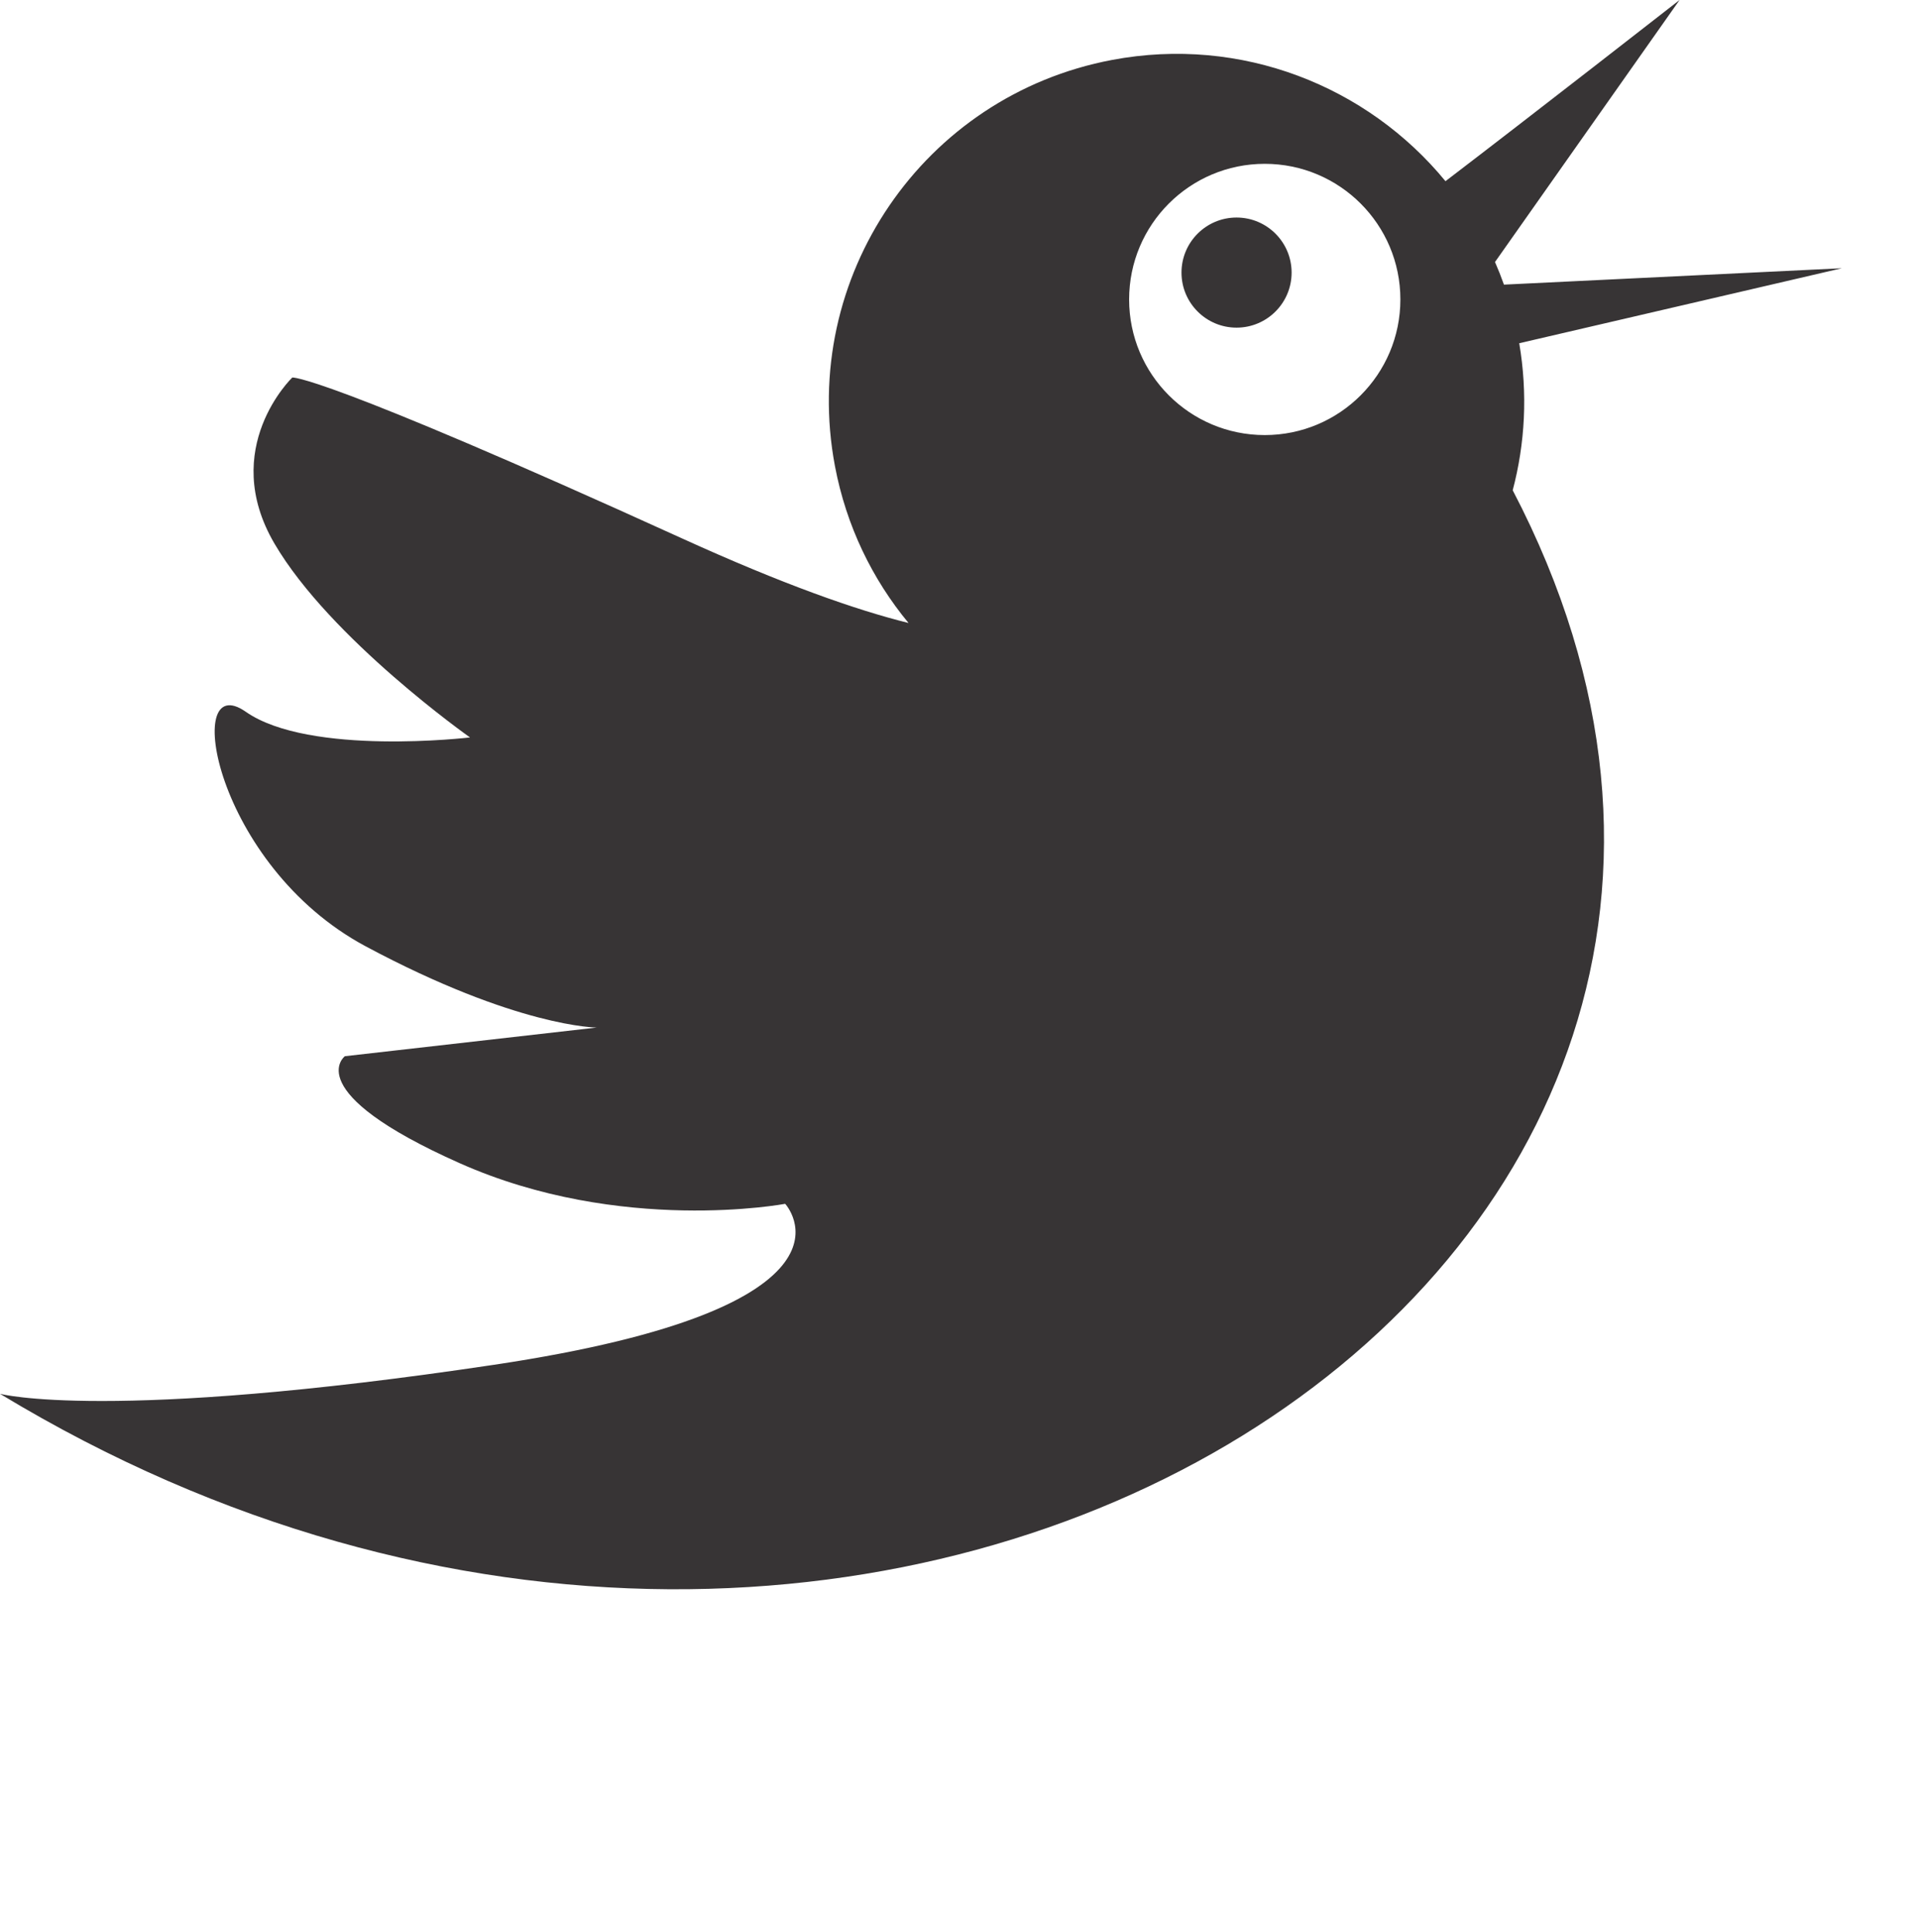 <?xml version="1.0" encoding="UTF-8"?>
<!DOCTYPE svg PUBLIC '-//W3C//DTD SVG 1.0//EN'
          'http://www.w3.org/TR/2001/REC-SVG-20010904/DTD/svg10.dtd'>
<svg clip-rule="evenodd" fill-rule="evenodd" height="30459.4" image-rendering="optimizeQuality" preserveAspectRatio="xMidYMid meet" shape-rendering="geometricPrecision" text-rendering="geometricPrecision" version="1.0" viewBox="6652.9 8219.7 30248.0 30459.4" width="30248.0" xmlns="http://www.w3.org/2000/svg" xmlns:xlink="http://www.w3.org/1999/xlink" zoomAndPan="magnify"
><g id="change1_1"
  ><path d="M20973.65 18039.96c-831.68,-206.47 -1980.36,-610.1 -3568.55,-1332.75 -5742.09,-2612.71 -6145.19,-2536.54 -6145.19,-2536.54 0,0 -1161.2,1114 -280.7,2617.57 880.5,1503.58 3082.3,3055.68 3082.3,3055.68 0,0 -2528.03,298.76 -3535.78,-405.42 -1007.75,-704.19 -497,2419.93 1891.6,3698.15 2388.6,1278.23 3641.41,1280.08 3641.41,1280.08l-3970.16 451.97c0,0 -730.01,555.44 1809.58,1685.86 2539.6,1130.43 5130.91,640.78 5130.91,640.78 0,0 1499.88,1625.11 -4590.04,2537.27 -6089.92,912.17 -7786.16,457.35 -7786.16,457.35 14016.79,8489.12 30248,-1977.28 23844.11,-14242.07l-0.22 0.04c194.62,-734.99 238.64,-1521.66 102.95,-2317.89l5085.63 -1182.18 -5326.52 258.37c-43.09,-121.14 -90.1,-240.06 -141.04,-356.61l2909.2 -4129.94c0,0 -2399.14,1872.01 -3689.86,2856.04 -1229.7,-1498.22 -3217.82,-2296.31 -5256.65,-1911.06 -2973.6,561.89 -4928.67,3427.94 -4366.78,6401.55 178.19,943.02 588.34,1783.37 1159.96,2473.75zm5614.74 -7237.94c1180.69,0 2137.83,957.14 2137.83,2137.83 0,1180.69 -957.14,2137.83 -2137.83,2137.83 -1180.69,0 -2137.83,-957.14 -2137.83,-2137.83 0,-1180.69 957.14,-2137.83 2137.83,-2137.83zm-444.48 846.67c479.3,0 867.85,388.55 867.85,867.85 0,479.3 -388.55,867.85 -867.85,867.85 -479.3,0 -867.85,-388.55 -867.85,-867.85 0,-479.3 388.55,-867.85 867.85,-867.85z" fill="#373435"
  /></g
></svg
>
